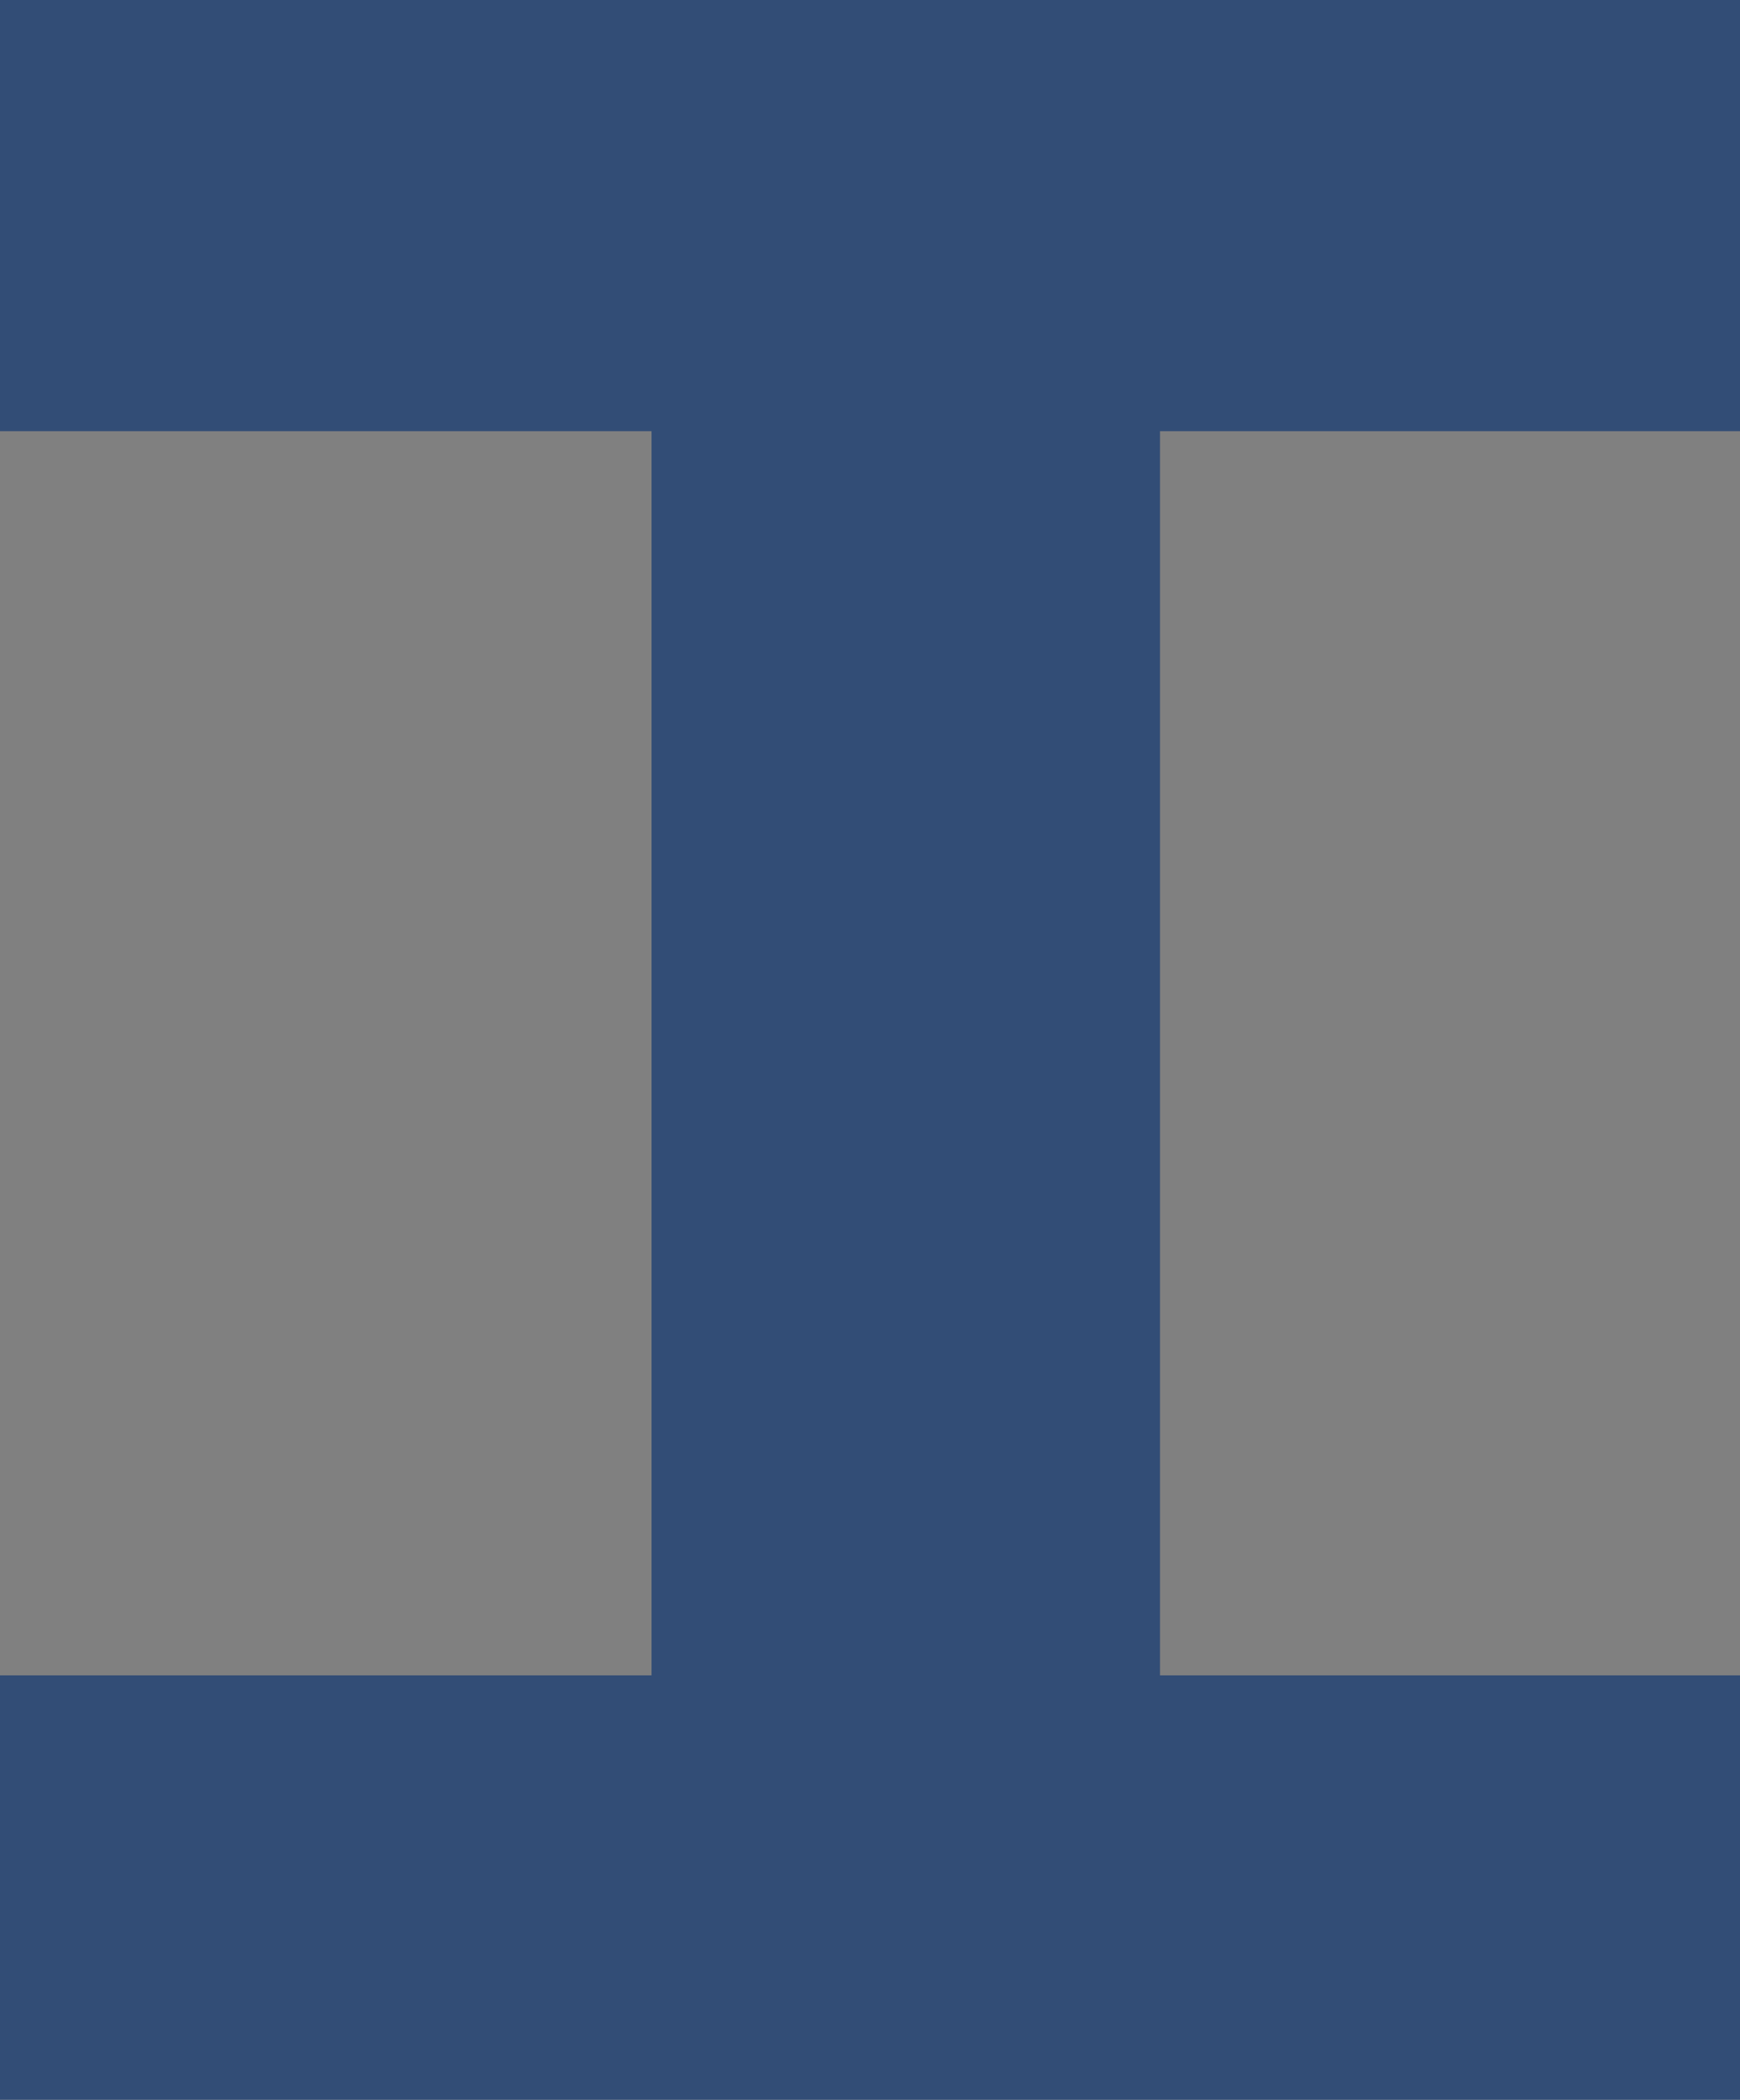 <?xml version="1.0" encoding="UTF-8"?>
<svg id="_レイヤー_1" data-name="レイヤー 1" xmlns="http://www.w3.org/2000/svg" viewBox="0 0 18 21.72">
  <rect x="0" y="0" width="18" height="21.72" fill="#808080" stroke="none"/>
  <defs>
    <style>
      .cls-1 {
        fill: #324d76;
      }

      .cls-1, .cls-2 {
        stroke-width: 0px;
      }

      .cls-2 {
        fill: #fff;
      }
    </style>
  </defs>
  <g>
    <rect class="cls-2" x=".5" y="0" width="17" height="0"/>
    <path class="cls-2" d="M17,0h0S1,0,1,0h0S17,0,17,0M18,0H0s18,0,18,0h0Z"/>
  </g>
  <g>
    <rect class="cls-1" x=".5" y=".74" width="17" height="2.97"/>
    <path class="cls-1" d="M17,1.49v1.49H1v-1.49h16M18,0H0v4.46h18V0h0Z"/>
  </g>
  <g>
    <rect class="cls-1" x=".5" y="18.07" width="17" height="2.93"/>
    <path class="cls-1" d="M17,18.8v1.46H1v-1.46h16M18,17.33H0v4.39h18v-4.39h0Z"/>
  </g>
  <g>
    <rect class="cls-1" x="7.24" y="1.73" width="4.26" height="18.46"/>
    <path class="cls-1" d="M11,2.27v17.38h-3.26V2.27h3.26M12,1.18h-5.26v19.55h5.26V1.18h0Z"/>
  </g>
</svg>